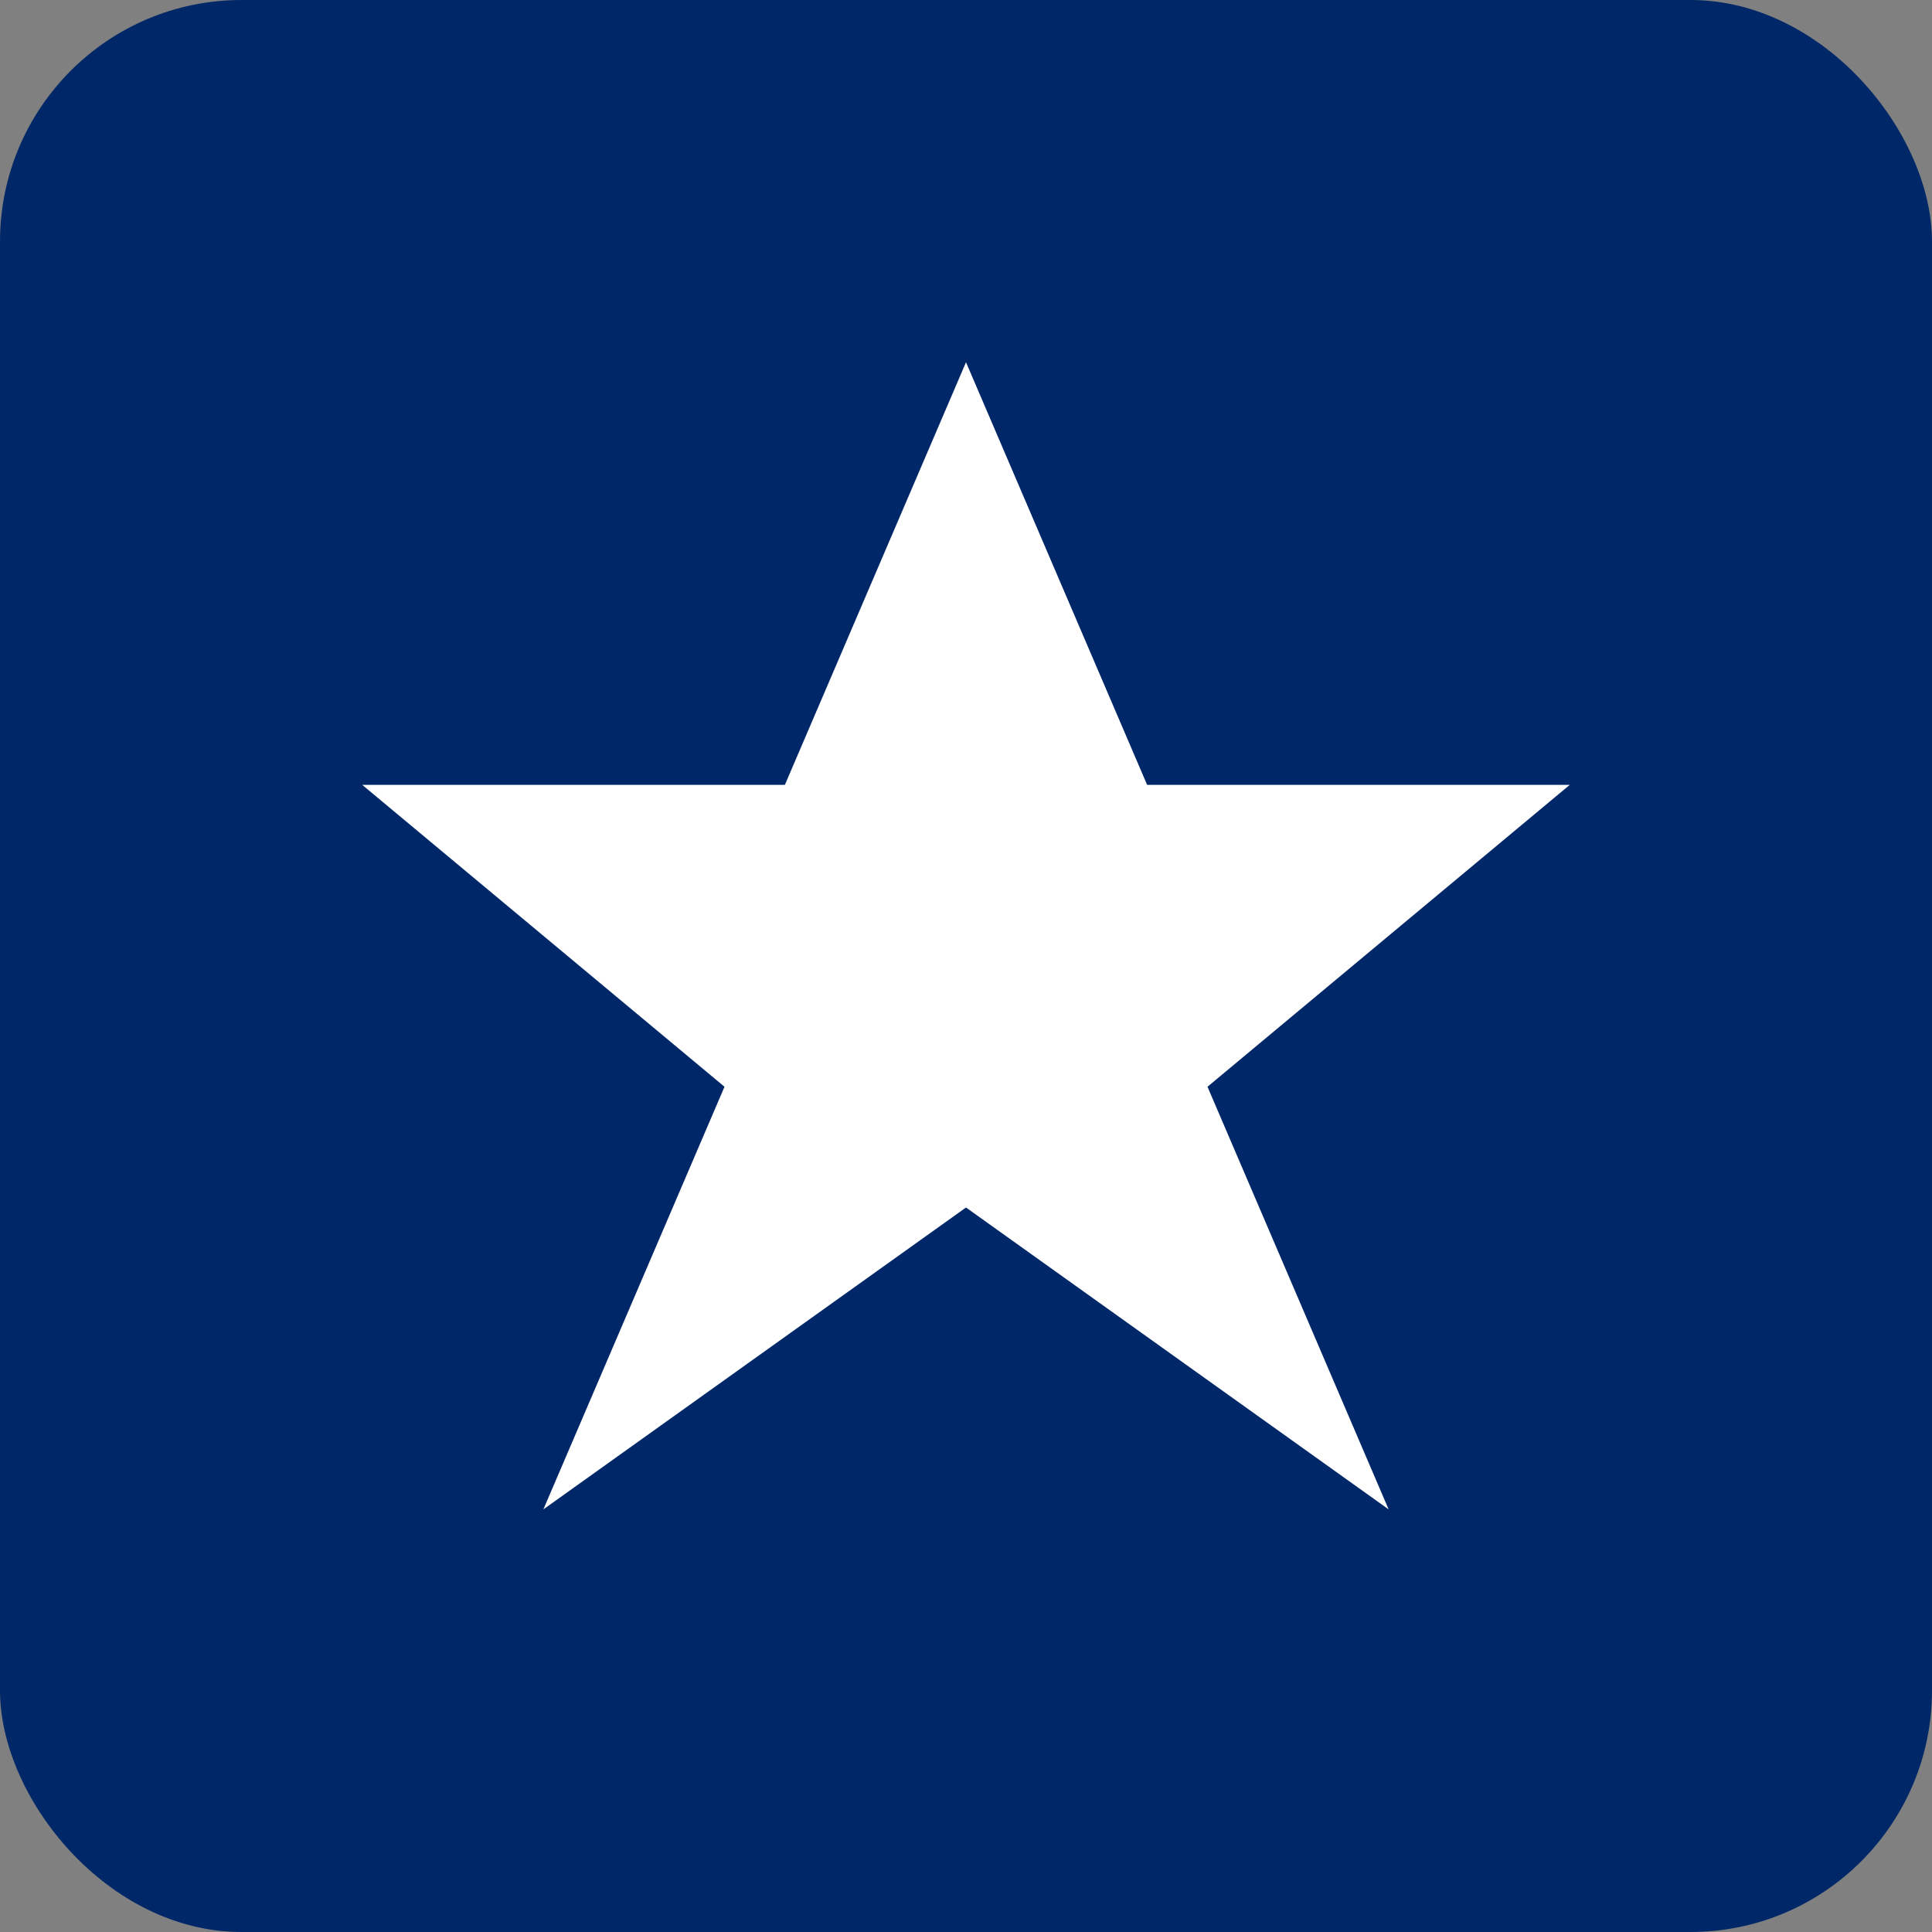 <svg xmlns="http://www.w3.org/2000/svg" width="32" height="32" viewBox="0 0 32 32">
  <rect x="0" y="0" width="32" height="32" fill="#808080" stroke="none"/>
  <!-- Blue background with rounded corners -->
  <rect width="32" height="32" fill="#002868" rx="4"/>
  <!-- White star centered -->
  <path d="M16 6 L19 13 L26 13 L20 18 L23 25 L16 20 L9 25 L12 18 L6 13 L13 13 Z" fill="#ffffff"/>
</svg>